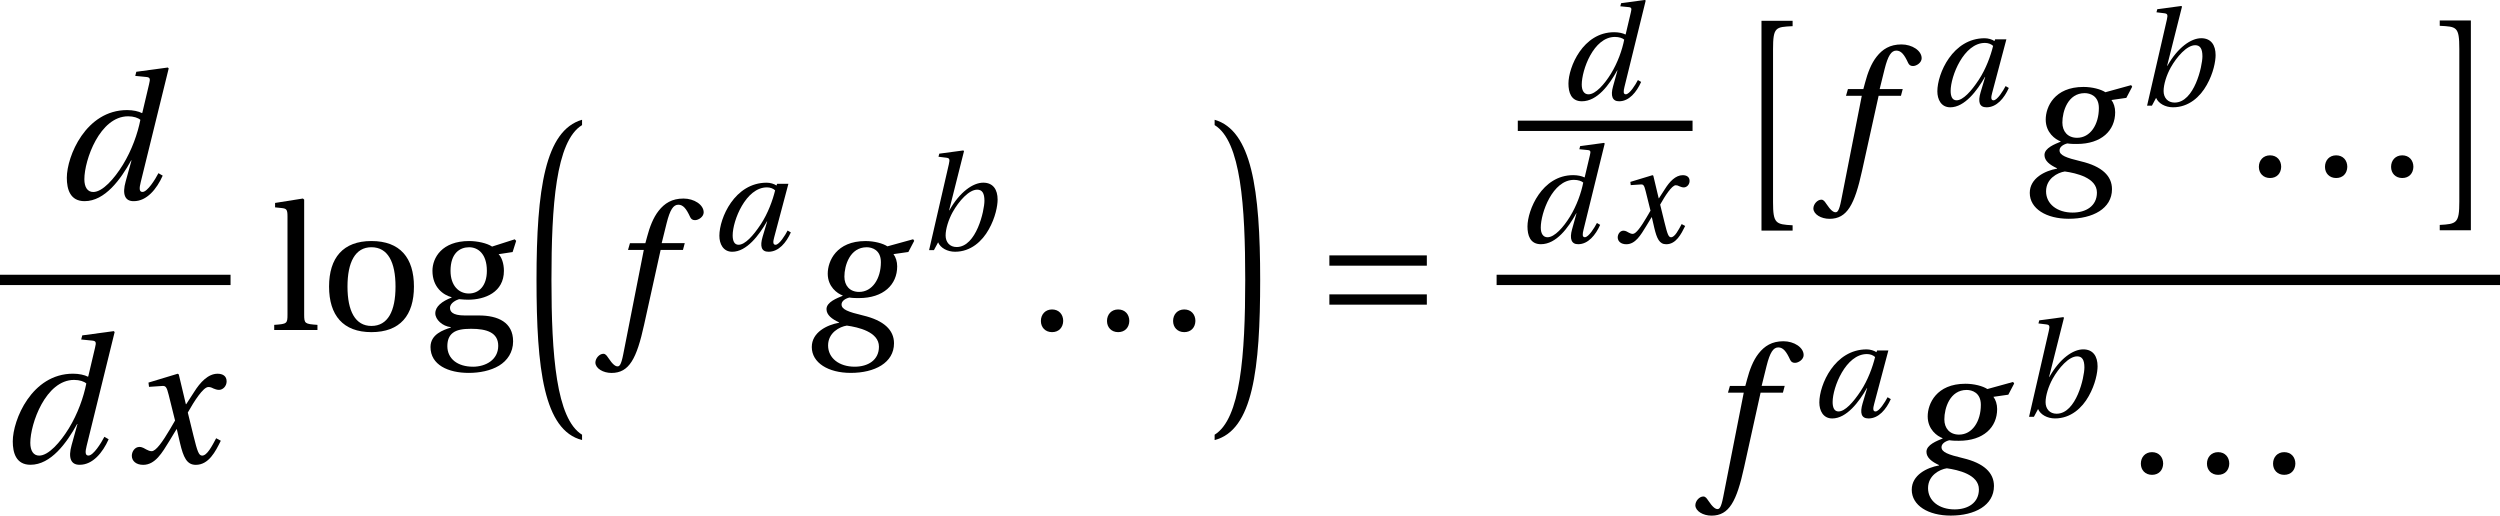 <?xml version='1.0' encoding='UTF-8'?>
<!-- This file was generated by dvisvgm 3.0.3 -->
<svg version='1.1' xmlns='http://www.w3.org/2000/svg' xmlns:xlink='http://www.w3.org/1999/xlink' width='141.012pt' height='29.084pt' viewBox='143.693 -18.614 141.012 29.084'>
<defs>
<use id='g6-198' xlink:href='#g2-198' transform='scale(1.319)'/>
<use id='g17-46' xlink:href='#g4-46' transform='scale(1.319)'/>
<path id='g2-198' d='m4.813-1.084v-.44h-4.168v.44h4.168zm0-1.667v-.44h-4.168v.44h4.168z'/>
<use id='g23-103' xlink:href='#g4-103' transform='scale(1.319)'/>
<use id='g23-108' xlink:href='#g4-108' transform='scale(1.319)'/>
<use id='g23-111' xlink:href='#g4-111' transform='scale(1.319)'/>
<path id='g4-46' d='m1.008 .091c.296 0 .47-.205 .477-.477c0-.28-.182-.493-.477-.493c-.288 0-.477 .212-.477 .493c0 .273 .189 .477 .477 .477z'/>
<path id='g4-103' d='m1.971-3.539c.371 0 .758 .273 .758 1.008c0 .637-.333 .97-.773 .97c-.424 0-.781-.333-.781-.97c0-.75 .394-1.008 .796-1.008zm.159 5.108c-.644 0-1.091-.333-1.091-.879c0-.258 .076-.447 .235-.568c.167-.129 .417-.174 .781-.174c.667 0 1.16 .159 1.16 .728c0 .606-.546 .894-1.084 .894zm.819-5.139c-.212-.144-.629-.235-.978-.235c-1.16 0-1.569 .712-1.569 1.273c0 .712 .47 1.038 .819 1.129v.015c-.409 .159-.697 .379-.697 .675c0 .265 .303 .553 .667 .591v.015c-.326 .106-.872 .288-.872 .834c0 .765 .758 1.107 1.637 1.107c.455 0 .932-.091 1.296-.311c.349-.212 .599-.568 .599-1.038c0-.819-.652-1.107-1.463-1.107h-.606c-.546 0-.629-.182-.629-.326c0-.22 .288-.341 .387-.371c.144 .015 .303 .023 .387 .023c.72 0 1.531-.318 1.531-1.235c0-.318-.099-.584-.227-.712l.599-.091l.152-.477l-.061-.068l-.97 .311z'/>
<path id='g4-108' d='m1.432-5.578l-.053-.045l-1.19 .189v.189l.288 .03c.197 .023 .243 .061 .243 .349v4.206c0 .387-.023 .402-.568 .44v.22h1.849v-.22c-.538-.038-.568-.053-.568-.44v-4.919z'/>
<path id='g4-111' d='m2.183-3.805c-1.213 0-1.811 .72-1.811 1.948s.599 1.948 1.811 1.948c1.228 0 1.819-.72 1.819-1.948s-.591-1.948-1.819-1.948zm-1.023 1.948c0-1.046 .333-1.683 1.023-1.683c.705 0 1.031 .637 1.031 1.683s-.326 1.683-1.031 1.683c-.69 0-1.023-.637-1.023-1.683z'/>
<use id='g18-100' xlink:href='#g13-100' transform='scale(1.319)'/>
<use id='g18-102' xlink:href='#g13-102' transform='scale(1.319)'/>
<use id='g18-103' xlink:href='#g13-103' transform='scale(1.319)'/>
<use id='g18-120' xlink:href='#g13-120' transform='scale(1.319)'/>
<path id='g0-163' d='m1.626 11.532h1.756v-.301c-.953-.05-1.104-.1-1.104-1.305v-8.621c0-1.265 .151-1.255 1.104-1.305v-.301h-1.756v11.833z'/>
<path id='g0-164' d='m2.539-.321h-1.756v.301c.953 .05 1.104 .04 1.104 1.305v8.621c0 1.204-.151 1.255-1.104 1.305v.301h1.756v-11.833z'/>
<path id='g0-179' d='m3.754 17.363c-1.455-.893-1.726-4.486-1.726-8.732c0-4.155 .241-7.828 1.726-8.732v-.301c-2.078 .602-2.569 3.904-2.569 9.033c0 5.018 .411 8.481 2.569 9.033v-.301z'/>
<path id='g0-180' d='m.381 17.664c2.158-.552 2.569-4.015 2.569-9.033c0-5.129-.492-8.431-2.569-9.033v.301c1.485 .903 1.726 4.577 1.726 8.732c0 4.245-.271 7.838-1.726 8.732v.301z'/>
<path id='g13-97' d='m3.646-3.373c-.136 .561-.409 1.311-.811 1.918c-.424 .644-.887 1.152-1.251 1.152c-.25 0-.333-.235-.333-.531c0-.834 .743-2.706 1.933-2.706c.182 0 .349 .061 .462 .167zm.114-.371l-.038 .099c-.129-.091-.349-.159-.553-.159c-1.804 0-2.668 1.993-2.668 2.994c0 .455 .212 .902 .728 .902c.811 0 1.516-.94 1.955-1.713h.015l-.258 .864c-.159 .538-.076 .849 .333 .849c.576 0 1-.515 1.258-1.091l-.182-.106c-.136 .265-.47 .803-.682 .803c-.152 0-.144-.174-.076-.417l.803-3.024h-.637z'/>
<path id='g13-98' d='m3.744-2.782c0 .546-.455 2.607-1.569 2.607c-.387 0-.621-.273-.621-.652c0-.364 .159-.887 .402-1.326c.341-.606 .909-1.258 1.379-1.258c.28 0 .409 .197 .409 .629zm-1.152-2.804l-.038-.038l-1.357 .182l-.045 .174l.432 .053c.189 .023 .22 .076 .152 .371l-1.114 4.843h.273l.235-.44c.136 .318 .523 .531 .955 .531c.887 0 1.531-.591 1.902-1.258c.379-.667 .5-1.341 .5-1.683c0-.561-.25-.955-.811-.955c-.576 0-1.326 .523-1.91 1.561h-.015l.841-3.342z'/>
<path id='g13-100' d='m1.296-.849c0-.819 .659-2.691 1.872-2.691c.235 0 .432 .068 .523 .152c-.114 .584-.364 1.296-.75 1.925c-.364 .591-.864 1.16-1.266 1.16c-.243 0-.379-.205-.379-.546zm2.221-4.593l-.045 .174l.455 .045c.182 .015 .197 .068 .136 .311l-.288 1.22l-.015 .015c-.144-.076-.379-.129-.637-.129c-1.766 0-2.577 1.978-2.577 2.895c0 .493 .144 1 .758 1c.872 0 1.546-.932 1.993-1.743h.015l-.25 .902c-.152 .538-.038 .849 .349 .841c.553 0 .978-.515 1.235-1.091l-.182-.106c-.136 .265-.47 .803-.682 .803c-.152 0-.136-.174-.076-.417l1.197-4.866l-.038-.038l-1.349 .182z'/>
<path id='g13-102' d='m3.274-3.714h-.985l.212-.856c.144-.576 .288-.788 .5-.788c.205 0 .341 .167 .508 .531c.038 .076 .091 .129 .205 .129c.152 0 .371-.144 .371-.333c0-.326-.409-.591-.864-.591c-.493 0-.811 .205-1.061 .523c-.235 .296-.387 .705-.493 1.107l-.076 .28h-.659l-.083 .288h.675l-.879 4.464c-.091 .47-.167 .515-.243 .515c-.083 0-.197-.061-.402-.371c-.053-.076-.106-.167-.205-.167c-.167 0-.341 .189-.341 .379c.008 .25 .333 .44 .69 .44c.758 0 1.076-.614 1.395-2.069l.705-3.191h.955l.076-.288z'/>
<path id='g13-103' d='m2.577-3.539c.227 0 .606 .114 .606 .637c0 .705-.364 1.273-.932 1.273c-.402 0-.629-.273-.629-.652c0-.477 .235-1.258 .955-1.258zm.887-.038c-.197-.129-.568-.227-.94-.227c-1.243 0-1.614 .856-1.614 1.395c0 .561 .409 .849 .637 .932v.015c-.235 .099-.69 .265-.69 .568c0 .25 .227 .424 .538 .568v.015c-.515 .091-1.167 .409-1.167 1.038c0 .675 .705 1.107 1.667 1.107c1.023 0 1.849-.432 1.849-1.266c0-.568-.432-.978-1.326-1.19c-.637-.152-.917-.258-.917-.47c0-.144 .152-.25 .333-.296c.152 .023 .296 .023 .409 .023c1.053 0 1.637-.576 1.637-1.357c0-.205-.061-.394-.159-.523l.637-.091l.25-.477l-.045-.068l-1.099 .303zm-1.402 5.146c-.659 0-1.137-.364-1.137-.909s.493-.803 .803-.849c.477 .068 1.372 .265 1.372 .902c0 .576-.47 .856-1.038 .856z'/>
<path id='g13-120' d='m3.843-1.046c-.182 .341-.387 .743-.599 .743c-.144 0-.205-.174-.371-.849l-.243-.993c.273-.485 .659-1.091 .879-1.091c.068 0 .129 .015 .212 .061c.076 .03 .152 .061 .243 .061c.167 0 .326-.159 .326-.364c0-.235-.174-.326-.387-.326c-.402 0-.743 .364-1.008 .788l-.333 .515h-.015l-.303-1.273l-.045-.03l-1.251 .379l.023 .182l.568-.038c.136-.008 .189 .03 .273 .379l.273 1.099l-.212 .364c-.326 .553-.606 .947-.788 .947c-.076 0-.152-.03-.22-.068c-.076-.038-.174-.114-.303-.114c-.197 0-.326 .197-.326 .379c0 .22 .182 .387 .485 .387c.515 0 .811-.515 1.122-1.023l.303-.5h.015l.136 .591c.144 .606 .288 .932 .675 .932c.553 0 .841-.568 1.069-1.031l-.197-.106z'/>
</defs>
<g id='page8'>
<use x='146.742' y='-7.385' xlink:href='#g18-100'/>
<rect x='143.693' y='-3.117' height='.582' width='13.004'/>
<use x='143.693' y='7.484' xlink:href='#g18-100'/>
<use x='150.817' y='7.484' xlink:href='#g18-120'/>
<use x='158.959' y='0' xlink:href='#g23-108'/>
<use x='161.763' y='0' xlink:href='#g23-111'/>
<use x='167.555' y='0' xlink:href='#g23-103'/>
<use x='172.77' y='-11.457' xlink:href='#g0-179'/>
<use x='177.996' y='0' xlink:href='#g18-102'/>
<use x='183.768' y='-4.505' xlink:href='#g13-97'/>
<use x='189.181' y='0' xlink:href='#g18-103'/>
<use x='195.476' y='-4.505' xlink:href='#g13-98'/>
<use x='201.704' y='0' xlink:href='#g17-46'/>
<use x='205.433' y='0' xlink:href='#g17-46'/>
<use x='209.161' y='0' xlink:href='#g17-46'/>
<use x='211.823' y='-11.457' xlink:href='#g0-180'/>
<use x='217.825' y='0' xlink:href='#g6-198'/>
<use x='231.615' y='-12.991' xlink:href='#g13-100'/>
<rect x='229.304' y='-11.809' height='.582' width='9.857'/>
<use x='229.304' y='-4.929' xlink:href='#g13-100'/>
<use x='234.704' y='-4.929' xlink:href='#g13-120'/>
<use x='241.423' y='-17.138' xlink:href='#g0-163'/>
<use x='246.696' y='-8.693' xlink:href='#g18-102'/>
<use x='252.468' y='-12.653' xlink:href='#g13-97'/>
<use x='257.881' y='-8.693' xlink:href='#g18-103'/>
<use x='264.176' y='-12.653' xlink:href='#g13-98'/>
<use x='270.404' y='-8.693' xlink:href='#g17-46'/>
<use x='274.133' y='-8.693' xlink:href='#g17-46'/>
<use x='277.861' y='-8.693' xlink:href='#g17-46'/>
<use x='280.523' y='-17.138' xlink:href='#g0-164'/>
<rect x='228.109' y='-3.117' height='.582' width='56.596'/>
<use x='240.039' y='8.049' xlink:href='#g18-102'/>
<use x='245.811' y='4.897' xlink:href='#g13-97'/>
<use x='251.224' y='8.049' xlink:href='#g18-103'/>
<use x='257.519' y='4.897' xlink:href='#g13-98'/>
<use x='263.747' y='8.049' xlink:href='#g17-46'/>
<use x='267.476' y='8.049' xlink:href='#g17-46'/>
<use x='271.204' y='8.049' xlink:href='#g17-46'/>
</g>
</svg>